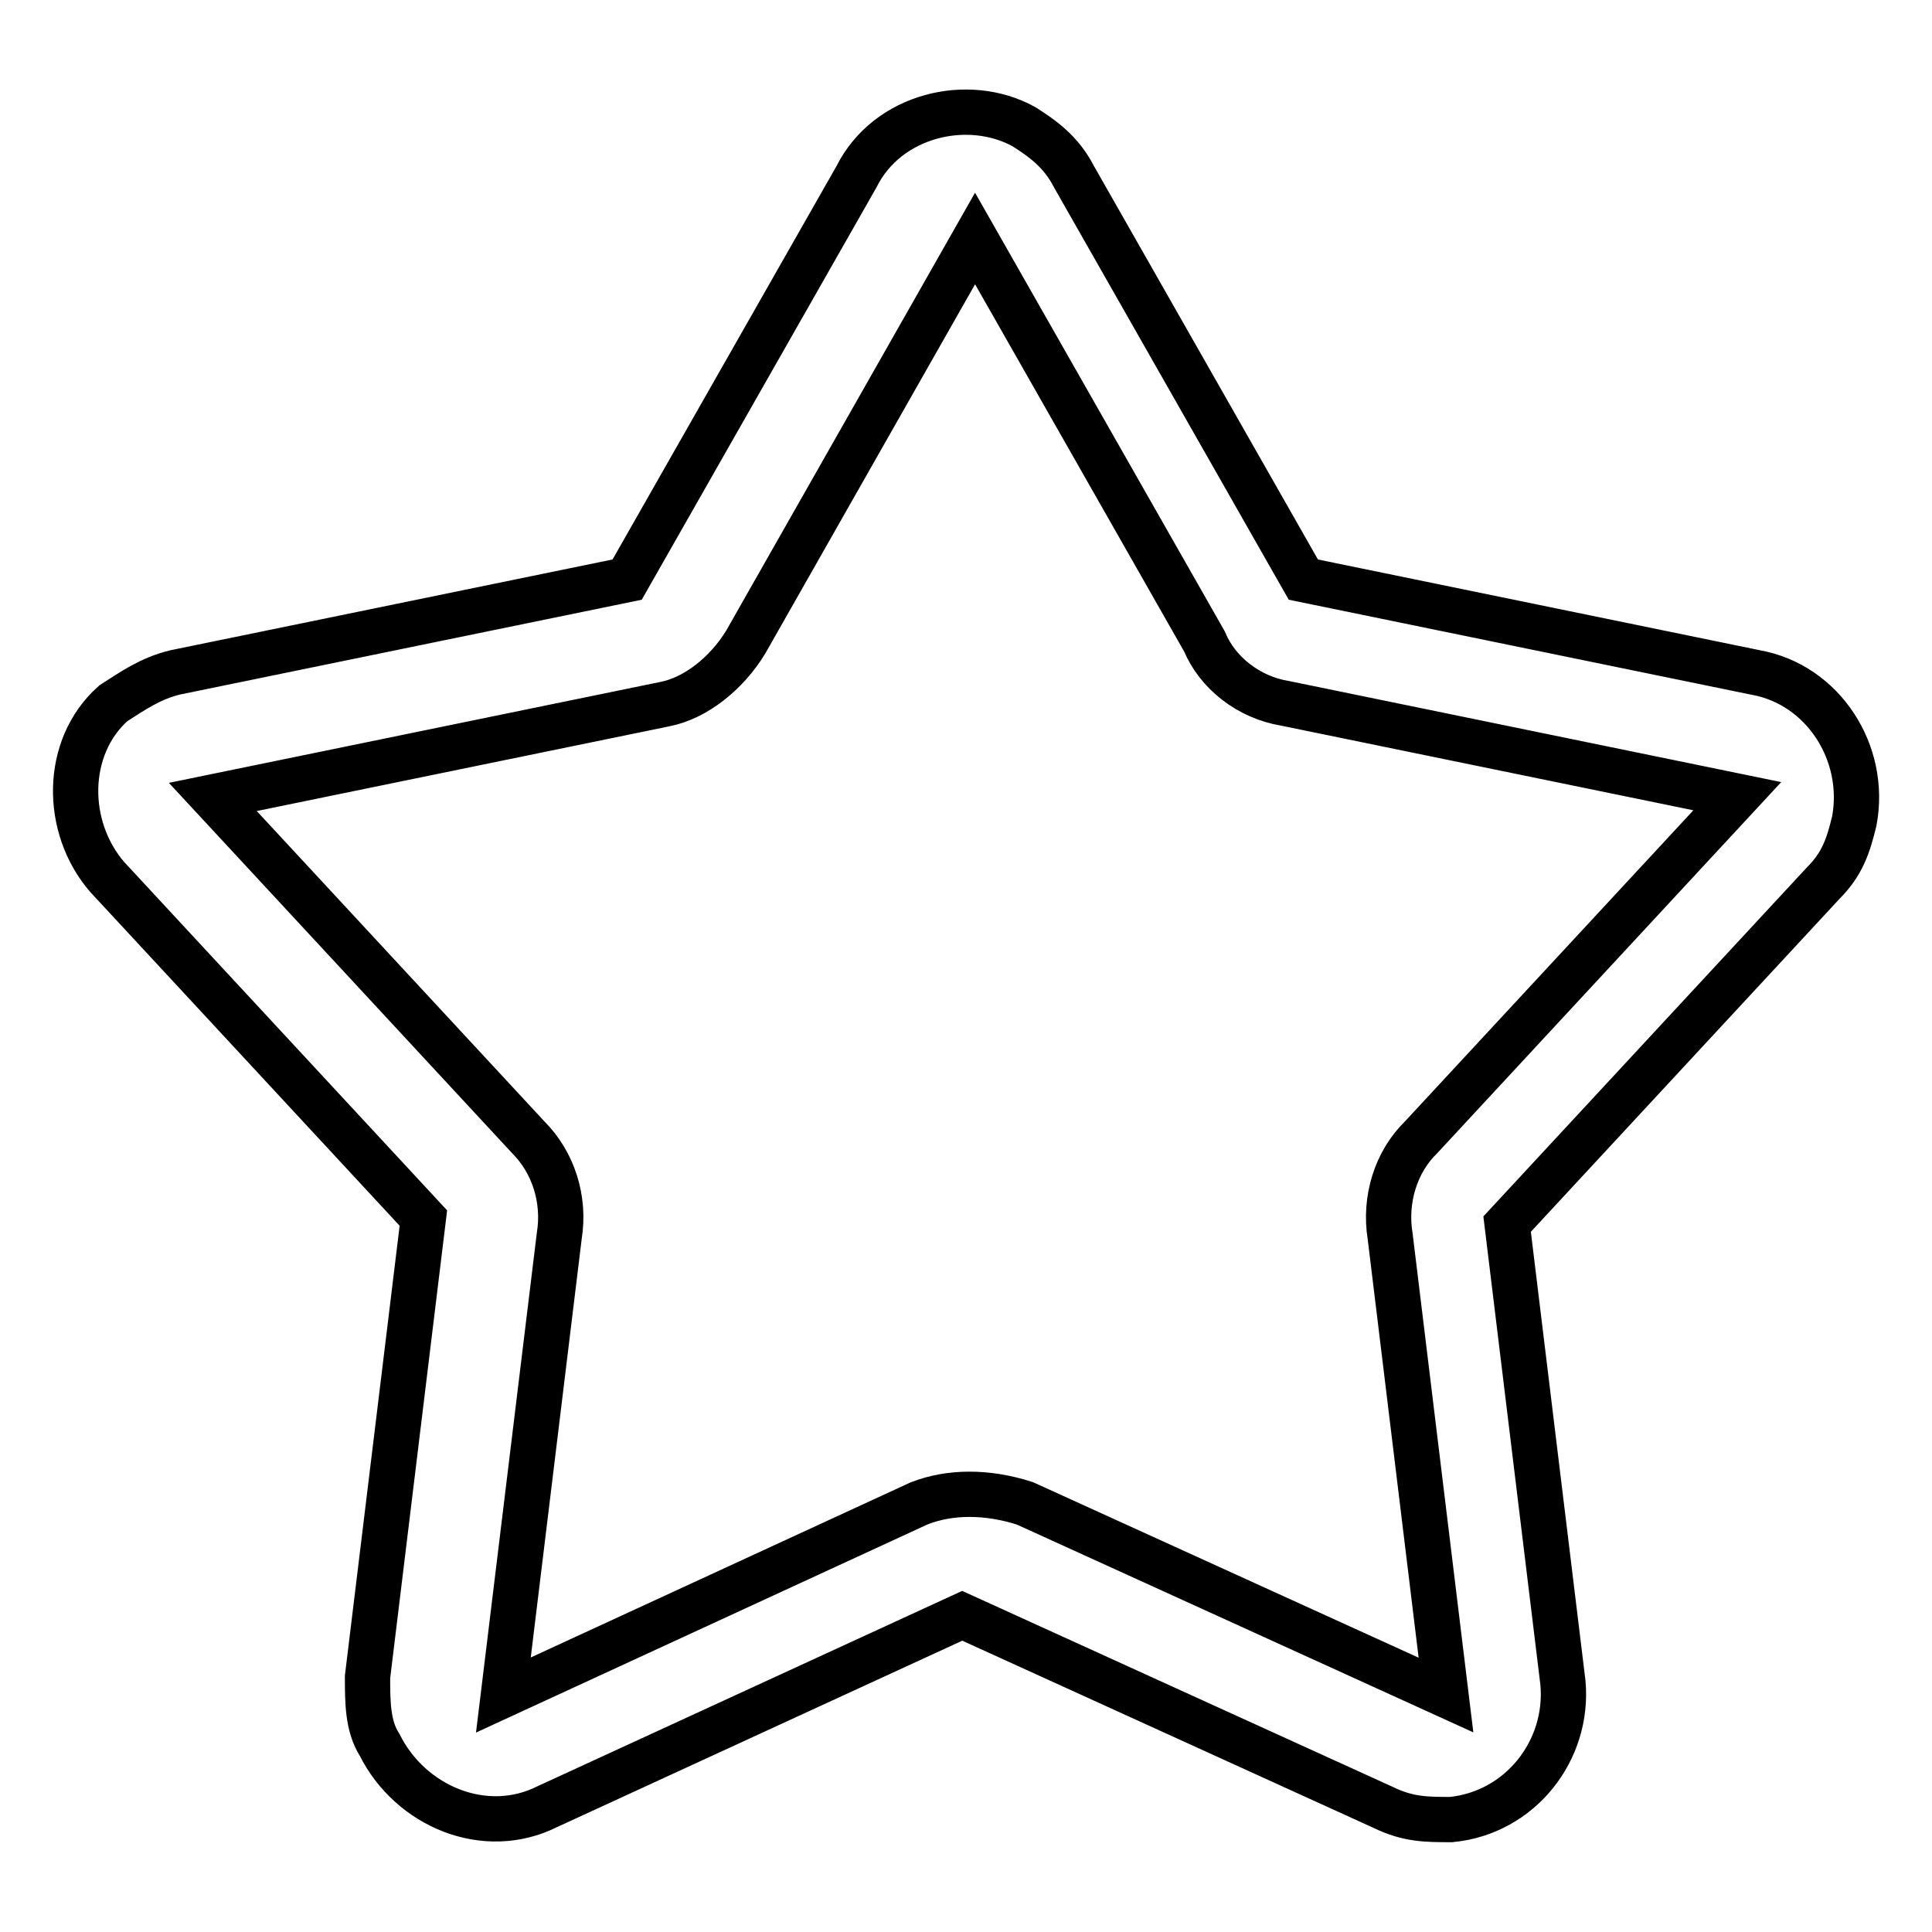 <?xml version="1.0" encoding="utf-8"?>
<!-- Svg Vector Icons : http://www.onlinewebfonts.com/icon -->
<!DOCTYPE svg PUBLIC "-//W3C//DTD SVG 1.1//EN" "http://www.w3.org/Graphics/SVG/1.1/DTD/svg11.dtd">
<svg version="1.1" xmlns="http://www.w3.org/2000/svg" xmlns:xlink="http://www.w3.org/1999/xlink" x="0px" y="0px" viewBox="0 0 256 256" enable-background="new 0 0 256 256" xml:space="preserve">
<g> <path stroke-width="6" fill-opacity="0" stroke="#000000"  d="M121.8,199.2c4.1-1.6,9-1.6,14,0l55.8,25.4l-7.4-60.8c-0.8-4.9,0.8-9.9,4.1-13.1l41.9-45.2l-59.9-12.3 c-4.9-0.8-9-4.1-10.7-8.2l-30.4-53.4L98.8,85.1c-2.5,4.1-6.6,7.4-10.7,8.2l-59.9,12.3L70,150.7c3.3,3.3,4.9,8.2,4.1,13.1l-7.4,60.8 L121.8,199.2L121.8,199.2z M72.5,239.4c-8.2,4.1-18.1,0-22.2-8.2c-1.6-2.5-1.6-5.7-1.6-9l7.4-60.8l-41.9-45.2 c-5.7-6.6-5.7-17.2,0.8-23c2.5-1.6,4.9-3.3,8.2-4.1l59.9-12.3l30.4-53.4c4.1-8.2,14.8-10.7,22.2-6.6c2.5,1.6,4.9,3.3,6.6,6.6 l30.4,53.4l59.9,12.3c9,1.6,14.8,10.7,13.1,19.7c-0.8,3.3-1.6,5.7-4.1,8.2l-41.9,45.2l7.4,60.8c0.8,9-5.7,17.2-14.8,18.1 c-3.3,0-5.7,0-9-1.6l-55.8-25.4L72.5,239.4z"/></g>
</svg>